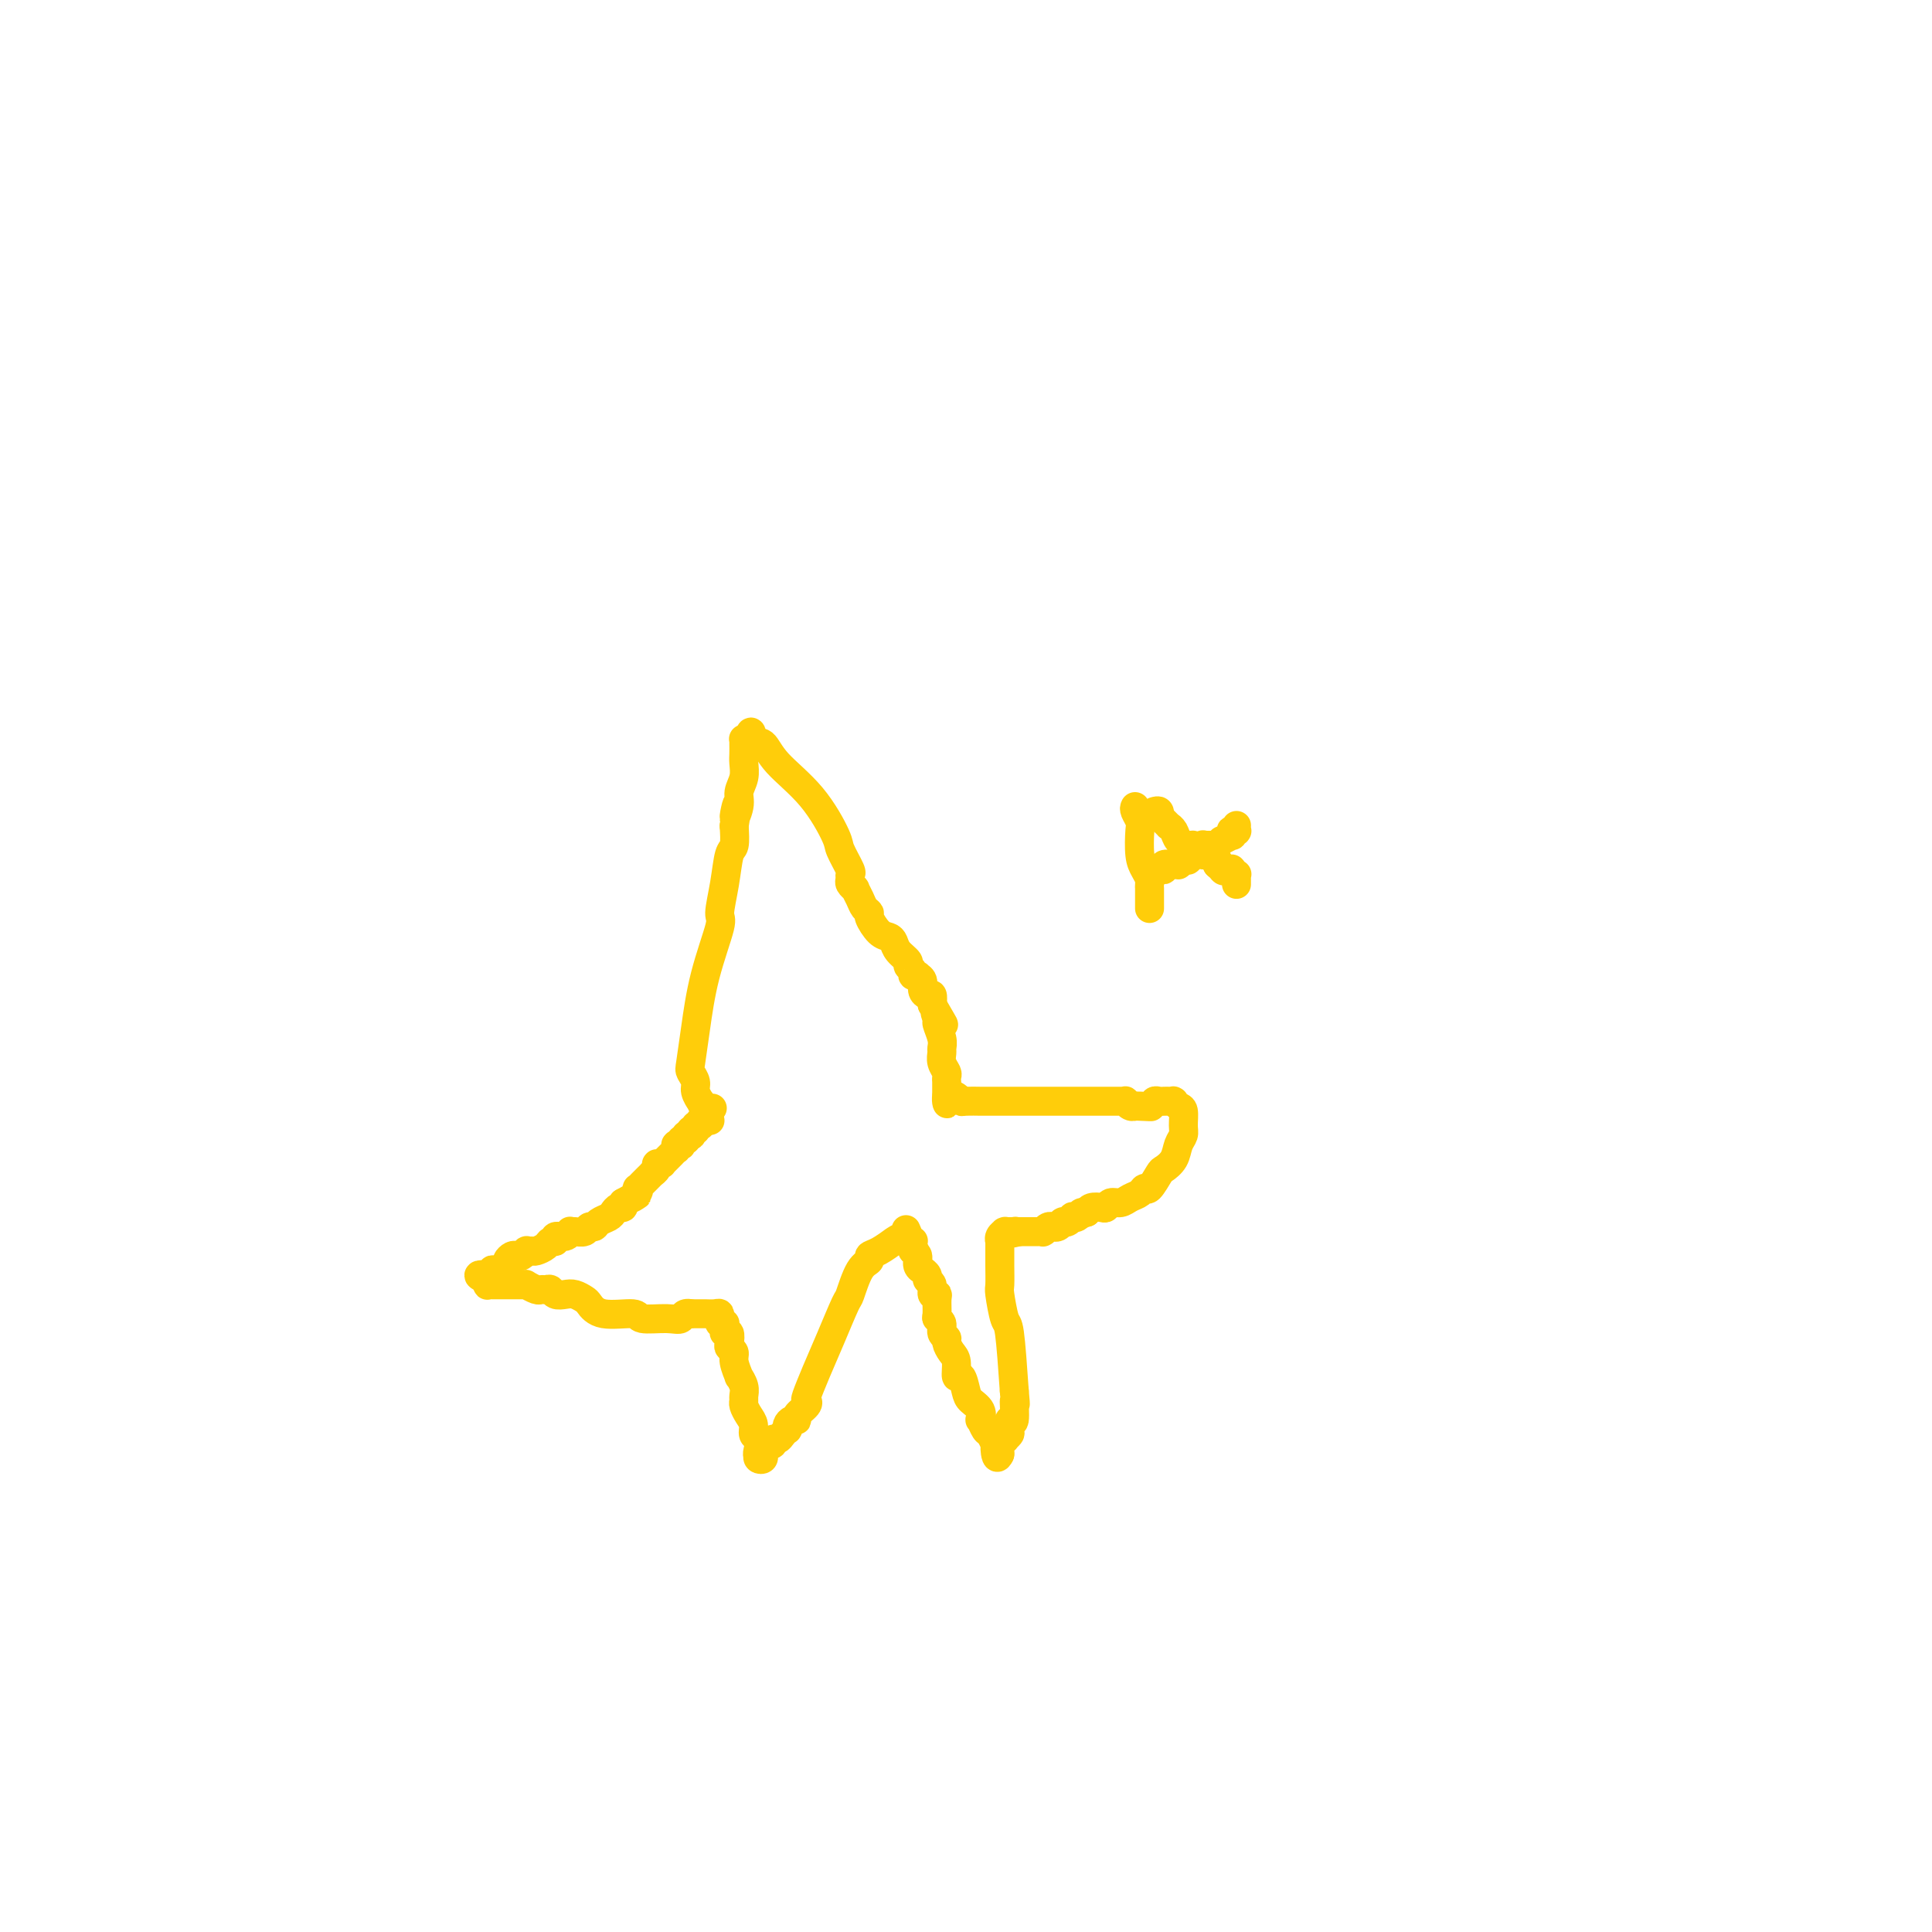 <svg viewBox='0 0 400 400' version='1.1' xmlns='http://www.w3.org/2000/svg' xmlns:xlink='http://www.w3.org/1999/xlink'><g fill='none' stroke='#FFCD0A' stroke-width='6' stroke-linecap='round' stroke-linejoin='round'><path d='M147,232c-0.301,-0.606 -0.601,-1.212 -1,-2c-0.399,-0.788 -0.895,-1.759 -1,-2c-0.105,-0.241 0.181,0.248 0,0c-0.181,-0.248 -0.831,-1.233 -1,-2c-0.169,-0.767 0.141,-1.316 0,-2c-0.141,-0.684 -0.734,-1.504 -1,-2c-0.266,-0.496 -0.205,-0.668 0,-2c0.205,-1.332 0.555,-3.824 1,-7c0.445,-3.176 0.983,-7.037 2,-11c1.017,-3.963 2.511,-8.029 3,-10c0.489,-1.971 -0.026,-1.846 0,-3c0.026,-1.154 0.595,-3.588 1,-6c0.405,-2.412 0.648,-4.803 1,-6c0.352,-1.197 0.815,-1.199 1,-2c0.185,-0.801 0.093,-2.400 0,-4'/><path d='M152,171c1.327,-7.951 0.145,-3.327 0,-2c-0.145,1.327 0.746,-0.641 1,-2c0.254,-1.359 -0.128,-2.108 0,-3c0.128,-0.892 0.766,-1.927 1,-3c0.234,-1.073 0.063,-2.182 0,-3c-0.063,-0.818 -0.017,-1.343 0,-2c0.017,-0.657 0.005,-1.444 0,-2c-0.005,-0.556 -0.001,-0.881 0,-1c0.001,-0.119 0.001,-0.032 0,0c-0.001,0.032 -0.001,0.009 0,0c0.001,-0.009 0.003,-0.002 0,0c-0.003,0.002 -0.011,0.001 0,0c0.011,-0.001 0.041,-0.000 0,0c-0.041,0.000 -0.155,0.000 0,0c0.155,-0.000 0.577,-0.000 1,0'/><path d='M155,153c0.593,-2.802 0.576,-0.807 1,0c0.424,0.807 1.288,0.426 2,1c0.712,0.574 1.270,2.101 3,4c1.730,1.899 4.631,4.168 7,7c2.369,2.832 4.204,6.226 5,8c0.796,1.774 0.552,1.928 1,3c0.448,1.072 1.588,3.062 2,4c0.412,0.938 0.095,0.824 0,1c-0.095,0.176 0.030,0.641 0,1c-0.030,0.359 -0.216,0.610 0,1c0.216,0.390 0.832,0.917 1,1c0.168,0.083 -0.114,-0.278 0,0c0.114,0.278 0.625,1.195 1,2c0.375,0.805 0.615,1.497 1,2c0.385,0.503 0.916,0.816 1,1c0.084,0.184 -0.277,0.237 0,1c0.277,0.763 1.192,2.236 2,3c0.808,0.764 1.508,0.821 2,1c0.492,0.179 0.777,0.482 1,1c0.223,0.518 0.384,1.253 1,2c0.616,0.747 1.686,1.507 2,2c0.314,0.493 -0.127,0.720 0,1c0.127,0.280 0.823,0.613 1,1c0.177,0.387 -0.163,0.828 0,1c0.163,0.172 0.831,0.075 1,0c0.169,-0.075 -0.161,-0.127 0,0c0.161,0.127 0.814,0.432 1,1c0.186,0.568 -0.094,1.400 0,2c0.094,0.600 0.564,0.969 1,1c0.436,0.031 0.839,-0.277 1,0c0.161,0.277 0.081,1.138 0,2'/><path d='M193,208c4.090,7.050 1.814,3.174 1,2c-0.814,-1.174 -0.165,0.353 0,1c0.165,0.647 -0.153,0.414 0,1c0.153,0.586 0.777,1.992 1,3c0.223,1.008 0.046,1.618 0,2c-0.046,0.382 0.040,0.537 0,1c-0.040,0.463 -0.207,1.233 0,2c0.207,0.767 0.788,1.530 1,2c0.212,0.470 0.057,0.648 0,1c-0.057,0.352 -0.015,0.878 0,1c0.015,0.122 0.004,-0.160 0,0c-0.004,0.160 -0.001,0.761 0,1c0.001,0.239 0.000,0.116 0,0c-0.000,-0.116 -0.000,-0.223 0,0c0.000,0.223 0.000,0.778 0,1c-0.000,0.222 -0.000,0.112 0,0c0.000,-0.112 0.000,-0.226 0,0c-0.000,0.226 -0.000,0.793 0,1c0.000,0.207 0.000,0.056 0,0c-0.000,-0.056 -0.000,-0.016 0,0c0.000,0.016 0.000,0.008 0,0'/><path d='M196,227c0.358,2.956 -0.247,0.845 0,0c0.247,-0.845 1.345,-0.422 2,0c0.655,0.422 0.865,0.845 1,1c0.135,0.155 0.194,0.041 1,0c0.806,-0.041 2.358,-0.011 3,0c0.642,0.011 0.374,0.003 1,0c0.626,-0.003 2.145,-0.001 3,0c0.855,0.001 1.045,0.000 2,0c0.955,-0.000 2.676,-0.000 4,0c1.324,0.000 2.252,0.000 3,0c0.748,-0.000 1.317,-0.000 2,0c0.683,0.000 1.479,0.000 2,0c0.521,-0.000 0.765,-0.000 1,0c0.235,0.000 0.459,0.000 1,0c0.541,-0.000 1.398,-0.000 2,0c0.602,0.000 0.949,-0.000 1,0c0.051,0.000 -0.194,0.000 0,0c0.194,-0.000 0.826,-0.000 1,0c0.174,0.000 -0.112,0.000 0,0c0.112,-0.000 0.621,-0.000 1,0c0.379,0.000 0.626,0.000 1,0c0.374,-0.000 0.873,-0.000 1,0c0.127,0.000 -0.120,0.000 0,0c0.120,-0.000 0.606,-0.001 1,0c0.394,0.001 0.697,0.004 1,0c0.303,-0.004 0.607,-0.015 1,0c0.393,0.015 0.876,0.057 1,0c0.124,-0.057 -0.111,-0.211 0,0c0.111,0.211 0.568,0.788 1,1c0.432,0.212 0.838,0.061 1,0c0.162,-0.061 0.081,-0.030 0,0'/><path d='M235,229c6.151,0.293 2.029,0.026 1,0c-1.029,-0.026 1.034,0.189 2,0c0.966,-0.189 0.833,-0.783 1,-1c0.167,-0.217 0.632,-0.058 1,0c0.368,0.058 0.638,0.016 1,0c0.362,-0.016 0.815,-0.004 1,0c0.185,0.004 0.102,0.001 0,0c-0.102,-0.001 -0.223,-0.000 0,0c0.223,0.000 0.791,-0.001 1,0c0.209,0.001 0.059,0.004 0,0c-0.059,-0.004 -0.026,-0.014 0,0c0.026,0.014 0.045,0.052 0,0c-0.045,-0.052 -0.155,-0.194 0,0c0.155,0.194 0.574,0.722 1,1c0.426,0.278 0.858,0.304 1,1c0.142,0.696 -0.008,2.060 0,3c0.008,0.940 0.172,1.454 0,2c-0.172,0.546 -0.680,1.125 -1,2c-0.320,0.875 -0.453,2.048 -1,3c-0.547,0.952 -1.508,1.684 -2,2c-0.492,0.316 -0.516,0.217 -1,1c-0.484,0.783 -1.428,2.448 -2,3c-0.572,0.552 -0.773,-0.011 -1,0c-0.227,0.011 -0.481,0.595 -1,1c-0.519,0.405 -1.304,0.631 -2,1c-0.696,0.369 -1.303,0.883 -2,1c-0.697,0.117 -1.482,-0.162 -2,0c-0.518,0.162 -0.768,0.765 -1,1c-0.232,0.235 -0.447,0.102 -1,0c-0.553,-0.102 -1.444,-0.172 -2,0c-0.556,0.172 -0.778,0.586 -1,1'/><path d='M225,251c-2.194,0.714 -1.179,-0.001 -1,0c0.179,0.001 -0.478,0.718 -1,1c-0.522,0.282 -0.911,0.128 -1,0c-0.089,-0.128 0.120,-0.232 0,0c-0.120,0.232 -0.571,0.798 -1,1c-0.429,0.202 -0.837,0.040 -1,0c-0.163,-0.040 -0.081,0.042 0,0c0.081,-0.042 0.163,-0.208 0,0c-0.163,0.208 -0.569,0.792 -1,1c-0.431,0.208 -0.886,0.042 -1,0c-0.114,-0.042 0.114,0.041 0,0c-0.114,-0.041 -0.570,-0.207 -1,0c-0.430,0.207 -0.832,0.788 -1,1c-0.168,0.212 -0.100,0.057 0,0c0.100,-0.057 0.233,-0.015 0,0c-0.233,0.015 -0.833,0.004 -1,0c-0.167,-0.004 0.100,-0.001 0,0c-0.100,0.001 -0.566,0.000 -1,0c-0.434,-0.000 -0.834,-0.000 -1,0c-0.166,0.000 -0.097,0.000 0,0c0.097,-0.000 0.222,-0.000 0,0c-0.222,0.000 -0.790,0.000 -1,0c-0.210,-0.000 -0.060,-0.000 0,0c0.060,0.000 0.030,0.000 0,0c-0.030,-0.000 -0.061,-0.000 0,0c0.061,0.000 0.212,0.000 0,0c-0.212,-0.000 -0.789,-0.000 -1,0c-0.211,0.000 -0.057,0.000 0,0c0.057,-0.000 0.015,-0.000 0,0c-0.015,0.000 -0.004,0.000 0,0c0.004,-0.000 0.002,-0.000 0,0'/><path d='M211,255c-2.393,0.619 -1.377,0.166 -1,0c0.377,-0.166 0.115,-0.044 0,0c-0.115,0.044 -0.084,0.012 0,0c0.084,-0.012 0.220,-0.003 0,0c-0.220,0.003 -0.795,0.001 -1,0c-0.205,-0.001 -0.041,-0.000 0,0c0.041,0.000 -0.042,0.000 0,0c0.042,-0.000 0.207,0.000 0,0c-0.207,-0.000 -0.787,-0.001 -1,0c-0.213,0.001 -0.061,0.003 0,0c0.061,-0.003 0.030,-0.011 0,0c-0.030,0.011 -0.061,0.040 0,0c0.061,-0.040 0.212,-0.149 0,0c-0.212,0.149 -0.789,0.555 -1,1c-0.211,0.445 -0.056,0.929 0,1c0.056,0.071 0.014,-0.269 0,0c-0.014,0.269 -0.001,1.148 0,2c0.001,0.852 -0.011,1.677 0,3c0.011,1.323 0.044,3.145 0,4c-0.044,0.855 -0.167,0.745 0,2c0.167,1.255 0.622,3.876 1,5c0.378,1.124 0.679,0.750 1,3c0.321,2.250 0.660,7.125 1,12'/><path d='M210,288c0.448,4.689 0.069,1.910 0,2c-0.069,0.090 0.174,3.047 0,4c-0.174,0.953 -0.765,-0.098 -1,0c-0.235,0.098 -0.116,1.347 0,2c0.116,0.653 0.227,0.711 0,1c-0.227,0.289 -0.792,0.810 -1,1c-0.208,0.190 -0.060,0.050 0,0c0.060,-0.050 0.030,-0.011 0,0c-0.030,0.011 -0.061,-0.008 0,0c0.061,0.008 0.212,0.041 0,0c-0.212,-0.041 -0.789,-0.156 -1,0c-0.211,0.156 -0.057,0.581 0,1c0.057,0.419 0.015,0.830 0,1c-0.015,0.170 -0.004,0.098 0,0c0.004,-0.098 0.001,-0.222 0,0c-0.001,0.222 -0.000,0.792 0,1c0.000,0.208 0.000,0.056 0,0c-0.000,-0.056 -0.000,-0.016 0,0c0.000,0.016 0.000,0.008 0,0'/><path d='M207,301c-0.704,1.815 -0.963,-0.149 -1,-1c-0.037,-0.851 0.147,-0.591 0,-1c-0.147,-0.409 -0.626,-1.489 -1,-2c-0.374,-0.511 -0.643,-0.455 -1,-1c-0.357,-0.545 -0.803,-1.691 -1,-2c-0.197,-0.309 -0.147,0.221 0,0c0.147,-0.221 0.389,-1.191 0,-2c-0.389,-0.809 -1.410,-1.456 -2,-2c-0.590,-0.544 -0.749,-0.985 -1,-2c-0.251,-1.015 -0.593,-2.604 -1,-3c-0.407,-0.396 -0.878,0.402 -1,0c-0.122,-0.402 0.107,-2.005 0,-3c-0.107,-0.995 -0.549,-1.384 -1,-2c-0.451,-0.616 -0.909,-1.461 -1,-2c-0.091,-0.539 0.186,-0.772 0,-1c-0.186,-0.228 -0.835,-0.449 -1,-1c-0.165,-0.551 0.153,-1.430 0,-2c-0.153,-0.570 -0.777,-0.830 -1,-1c-0.223,-0.170 -0.045,-0.248 0,-1c0.045,-0.752 -0.045,-2.176 0,-3c0.045,-0.824 0.223,-1.047 0,-1c-0.223,0.047 -0.849,0.362 -1,0c-0.151,-0.362 0.171,-1.403 0,-2c-0.171,-0.597 -0.834,-0.750 -1,-1c-0.166,-0.250 0.167,-0.595 0,-1c-0.167,-0.405 -0.833,-0.868 -1,-1c-0.167,-0.132 0.165,0.067 0,0c-0.165,-0.067 -0.828,-0.399 -1,-1c-0.172,-0.601 0.146,-1.469 0,-2c-0.146,-0.531 -0.756,-0.723 -1,-1c-0.244,-0.277 -0.122,-0.638 0,-1'/><path d='M189,258c-2.786,-6.668 -0.750,-1.838 0,0c0.750,1.838 0.213,0.684 0,0c-0.213,-0.684 -0.104,-0.897 0,-1c0.104,-0.103 0.202,-0.096 0,0c-0.202,0.096 -0.704,0.281 -1,0c-0.296,-0.281 -0.385,-1.029 -1,-1c-0.615,0.029 -1.757,0.834 -2,1c-0.243,0.166 0.413,-0.307 0,0c-0.413,0.307 -1.893,1.393 -3,2c-1.107,0.607 -1.839,0.735 -2,1c-0.161,0.265 0.249,0.666 0,1c-0.249,0.334 -1.158,0.601 -2,2c-0.842,1.399 -1.616,3.930 -2,5c-0.384,1.070 -0.376,0.678 -1,2c-0.624,1.322 -1.878,4.356 -3,7c-1.122,2.644 -2.112,4.897 -3,7c-0.888,2.103 -1.673,4.056 -2,5c-0.327,0.944 -0.196,0.879 0,1c0.196,0.121 0.455,0.427 0,1c-0.455,0.573 -1.625,1.411 -2,2c-0.375,0.589 0.044,0.928 0,1c-0.044,0.072 -0.551,-0.121 -1,0c-0.449,0.121 -0.841,0.558 -1,1c-0.159,0.442 -0.085,0.888 0,1c0.085,0.112 0.181,-0.110 0,0c-0.181,0.110 -0.641,0.551 -1,1c-0.359,0.449 -0.618,0.905 -1,1c-0.382,0.095 -0.886,-0.170 -1,0c-0.114,0.170 0.162,0.777 0,1c-0.162,0.223 -0.760,0.064 -1,0c-0.240,-0.064 -0.120,-0.032 0,0'/><path d='M159,299c-0.868,0.863 -0.036,0.021 0,0c0.036,-0.021 -0.722,0.779 -1,1c-0.278,0.221 -0.075,-0.138 0,0c0.075,0.138 0.021,0.773 0,1c-0.021,0.227 -0.009,0.048 0,0c0.009,-0.048 0.016,0.037 0,0c-0.016,-0.037 -0.056,-0.195 0,0c0.056,0.195 0.207,0.745 0,1c-0.207,0.255 -0.774,0.216 -1,0c-0.226,-0.216 -0.113,-0.608 0,-1'/><path d='M157,301c-0.327,0.195 -0.143,-0.318 0,-1c0.143,-0.682 0.245,-1.534 0,-2c-0.245,-0.466 -0.836,-0.545 -1,-1c-0.164,-0.455 0.099,-1.287 0,-2c-0.099,-0.713 -0.561,-1.307 -1,-2c-0.439,-0.693 -0.854,-1.486 -1,-2c-0.146,-0.514 -0.024,-0.748 0,-1c0.024,-0.252 -0.050,-0.522 0,-1c0.050,-0.478 0.225,-1.164 0,-2c-0.225,-0.836 -0.849,-1.821 -1,-2c-0.151,-0.179 0.169,0.448 0,0c-0.169,-0.448 -0.829,-1.970 -1,-3c-0.171,-1.030 0.147,-1.568 0,-2c-0.147,-0.432 -0.757,-0.760 -1,-1c-0.243,-0.240 -0.118,-0.394 0,-1c0.118,-0.606 0.227,-1.665 0,-2c-0.227,-0.335 -0.792,0.054 -1,0c-0.208,-0.054 -0.060,-0.549 0,-1c0.060,-0.451 0.030,-0.857 0,-1c-0.030,-0.143 -0.061,-0.024 0,0c0.061,0.024 0.212,-0.046 0,0c-0.212,0.046 -0.789,0.210 -1,0c-0.211,-0.210 -0.056,-0.792 0,-1c0.056,-0.208 0.013,-0.042 0,0c-0.013,0.042 0.004,-0.041 0,0c-0.004,0.041 -0.028,0.207 0,0c0.028,-0.207 0.107,-0.788 0,-1c-0.107,-0.212 -0.400,-0.057 -1,0c-0.600,0.057 -1.508,0.015 -2,0c-0.492,-0.015 -0.569,-0.004 -1,0c-0.431,0.004 -1.215,0.002 -2,0'/><path d='M143,272c-1.587,-0.387 -1.555,0.644 -2,1c-0.445,0.356 -1.366,0.036 -3,0c-1.634,-0.036 -3.981,0.212 -5,0c-1.019,-0.212 -0.710,-0.884 -2,-1c-1.290,-0.116 -4.180,0.322 -6,0c-1.820,-0.322 -2.571,-1.406 -3,-2c-0.429,-0.594 -0.535,-0.699 -1,-1c-0.465,-0.301 -1.290,-0.799 -2,-1c-0.710,-0.201 -1.304,-0.107 -2,0c-0.696,0.107 -1.495,0.226 -2,0c-0.505,-0.226 -0.717,-0.796 -1,-1c-0.283,-0.204 -0.635,-0.040 -1,0c-0.365,0.040 -0.741,-0.042 -1,0c-0.259,0.042 -0.402,0.207 -1,0c-0.598,-0.207 -1.651,-0.788 -2,-1c-0.349,-0.212 0.008,-0.057 0,0c-0.008,0.057 -0.379,0.015 -1,0c-0.621,-0.015 -1.491,-0.004 -2,0c-0.509,0.004 -0.657,0.001 -1,0c-0.343,-0.001 -0.880,-0.000 -1,0c-0.120,0.000 0.178,0.000 0,0c-0.178,-0.000 -0.833,-0.000 -1,0c-0.167,0.000 0.152,0.000 0,0c-0.152,-0.000 -0.777,-0.000 -1,0c-0.223,0.000 -0.046,0.001 0,0c0.046,-0.001 -0.040,-0.004 0,0c0.040,0.004 0.207,0.015 0,0c-0.207,-0.015 -0.787,-0.056 -1,0c-0.213,0.056 -0.057,0.207 0,0c0.057,-0.207 0.016,-0.774 0,-1c-0.016,-0.226 -0.008,-0.113 0,0'/><path d='M101,265c-3.695,-1.325 -0.931,-1.139 0,-1c0.931,0.139 0.029,0.230 0,0c-0.029,-0.230 0.814,-0.782 1,-1c0.186,-0.218 -0.287,-0.100 0,0c0.287,0.100 1.334,0.184 2,0c0.666,-0.184 0.952,-0.637 1,-1c0.048,-0.363 -0.141,-0.637 0,-1c0.141,-0.363 0.611,-0.815 1,-1c0.389,-0.185 0.696,-0.102 1,0c0.304,0.102 0.605,0.224 1,0c0.395,-0.224 0.883,-0.795 1,-1c0.117,-0.205 -0.138,-0.045 0,0c0.138,0.045 0.668,-0.025 1,0c0.332,0.025 0.465,0.146 1,0c0.535,-0.146 1.470,-0.560 2,-1c0.530,-0.440 0.654,-0.906 1,-1c0.346,-0.094 0.915,0.185 1,0c0.085,-0.185 -0.315,-0.835 0,-1c0.315,-0.165 1.345,0.153 2,0c0.655,-0.153 0.935,-0.777 1,-1c0.065,-0.223 -0.084,-0.045 0,0c0.084,0.045 0.403,-0.043 1,0c0.597,0.043 1.473,0.219 2,0c0.527,-0.219 0.704,-0.832 1,-1c0.296,-0.168 0.709,0.109 1,0c0.291,-0.109 0.460,-0.603 1,-1c0.540,-0.397 1.451,-0.698 2,-1c0.549,-0.302 0.735,-0.607 1,-1c0.265,-0.393 0.610,-0.875 1,-1c0.390,-0.125 0.826,0.107 1,0c0.174,-0.107 0.087,-0.554 0,-1'/><path d='M129,249c4.725,-2.658 2.537,-1.304 2,-1c-0.537,0.304 0.577,-0.443 1,-1c0.423,-0.557 0.156,-0.924 0,-1c-0.156,-0.076 -0.200,0.138 0,0c0.200,-0.138 0.646,-0.628 1,-1c0.354,-0.372 0.617,-0.625 1,-1c0.383,-0.375 0.888,-0.871 1,-1c0.112,-0.129 -0.167,0.109 0,0c0.167,-0.109 0.781,-0.565 1,-1c0.219,-0.435 0.045,-0.849 0,-1c-0.045,-0.151 0.040,-0.040 0,0c-0.040,0.040 -0.204,0.008 0,0c0.204,-0.008 0.777,0.008 1,0c0.223,-0.008 0.097,-0.040 0,0c-0.097,0.040 -0.166,0.150 0,0c0.166,-0.150 0.566,-0.561 1,-1c0.434,-0.439 0.901,-0.906 1,-1c0.099,-0.094 -0.170,0.185 0,0c0.170,-0.185 0.777,-0.834 1,-1c0.223,-0.166 0.060,0.152 0,0c-0.060,-0.152 -0.017,-0.773 0,-1c0.017,-0.227 0.008,-0.061 0,0c-0.008,0.061 -0.016,0.017 0,0c0.016,-0.017 0.056,-0.008 0,0c-0.056,0.008 -0.207,0.016 0,0c0.207,-0.016 0.774,-0.057 1,0c0.226,0.057 0.113,0.211 0,0c-0.113,-0.211 -0.226,-0.789 0,-1c0.226,-0.211 0.792,-0.057 1,0c0.208,0.057 0.060,0.016 0,0c-0.060,-0.016 -0.030,-0.008 0,0'/><path d='M142,236c1.952,-2.233 0.331,-1.316 0,-1c-0.331,0.316 0.629,0.032 1,0c0.371,-0.032 0.152,0.189 0,0c-0.152,-0.189 -0.238,-0.786 0,-1c0.238,-0.214 0.800,-0.043 1,0c0.200,0.043 0.040,-0.041 0,0c-0.040,0.041 0.042,0.207 0,0c-0.042,-0.207 -0.207,-0.788 0,-1c0.207,-0.212 0.788,-0.057 1,0c0.212,0.057 0.057,0.015 0,0c-0.057,-0.015 -0.015,-0.003 0,0c0.015,0.003 0.004,-0.003 0,0c-0.004,0.003 -0.001,0.015 0,0c0.001,-0.015 -0.001,-0.055 0,0c0.001,0.055 0.004,0.207 0,0c-0.004,-0.207 -0.015,-0.773 0,-1c0.015,-0.227 0.057,-0.114 0,0c-0.057,0.114 -0.212,0.228 0,0c0.212,-0.228 0.793,-0.797 1,-1c0.207,-0.203 0.041,-0.040 0,0c-0.041,0.040 0.041,-0.042 0,0c-0.041,0.042 -0.207,0.207 0,0c0.207,-0.207 0.788,-0.788 1,-1c0.212,-0.212 0.057,-0.057 0,0c-0.057,0.057 -0.015,0.015 0,0c0.015,-0.015 0.004,-0.004 0,0c-0.004,0.004 -0.001,0.001 0,0c0.001,-0.001 0.000,-0.000 0,0c-0.000,0.000 -0.000,0.000 0,0'/><path d='M147,230c0.833,-1.000 0.417,-0.500 0,0'/><path d='M235,167c-0.112,0.222 -0.223,0.443 0,1c0.223,0.557 0.782,1.448 1,2c0.218,0.552 0.097,0.763 0,2c-0.097,1.237 -0.170,3.498 0,5c0.170,1.502 0.581,2.244 1,3c0.419,0.756 0.844,1.527 1,2c0.156,0.473 0.042,0.649 0,1c-0.042,0.351 -0.011,0.878 0,1c0.011,0.122 0.003,-0.159 0,0c-0.003,0.159 -0.001,0.760 0,1c0.001,0.240 0.000,0.121 0,0c-0.000,-0.121 -0.000,-0.242 0,0c0.000,0.242 0.000,0.849 0,1c-0.000,0.151 -0.000,-0.152 0,0c0.000,0.152 0.000,0.759 0,1c-0.000,0.241 -0.000,0.117 0,0c0.000,-0.117 0.000,-0.228 0,0c-0.000,0.228 -0.000,0.793 0,1c0.000,0.207 0.000,0.056 0,0c-0.000,-0.056 -0.000,-0.016 0,0c0.000,0.016 0.000,0.008 0,0'/><path d='M239,168c0.417,-0.119 0.834,-0.238 1,0c0.166,0.238 0.082,0.834 0,1c-0.082,0.166 -0.162,-0.097 0,0c0.162,0.097 0.567,0.554 1,1c0.433,0.446 0.893,0.880 1,1c0.107,0.120 -0.139,-0.074 0,0c0.139,0.074 0.662,0.415 1,1c0.338,0.585 0.490,1.415 1,2c0.510,0.585 1.378,0.927 2,1c0.622,0.073 0.997,-0.121 1,0c0.003,0.121 -0.367,0.557 0,1c0.367,0.443 1.469,0.892 2,1c0.531,0.108 0.489,-0.125 1,0c0.511,0.125 1.575,0.607 2,1c0.425,0.393 0.213,0.696 0,1'/><path d='M252,179c2.173,1.928 1.104,1.249 1,1c-0.104,-0.249 0.757,-0.068 1,0c0.243,0.068 -0.132,0.022 0,0c0.132,-0.022 0.771,-0.020 1,0c0.229,0.020 0.047,0.058 0,0c-0.047,-0.058 0.040,-0.213 0,0c-0.040,0.213 -0.207,0.793 0,1c0.207,0.207 0.787,0.041 1,0c0.213,-0.041 0.057,0.042 0,0c-0.057,-0.042 -0.015,-0.208 0,0c0.015,0.208 0.004,0.792 0,1c-0.004,0.208 -0.001,0.042 0,0c0.001,-0.042 0.000,0.041 0,0c-0.000,-0.041 -0.000,-0.207 0,0c0.000,0.207 0.000,0.786 0,1c-0.000,0.214 -0.000,0.061 0,0c0.000,-0.061 0.000,-0.031 0,0'/><path d='M239,180c0.293,-0.030 0.586,-0.061 1,0c0.414,0.061 0.948,0.212 1,0c0.052,-0.212 -0.378,-0.789 0,-1c0.378,-0.211 1.566,-0.057 2,0c0.434,0.057 0.115,0.015 0,0c-0.115,-0.015 -0.027,-0.004 0,0c0.027,0.004 -0.007,0.001 0,0c0.007,-0.001 0.054,0.001 0,0c-0.054,-0.001 -0.211,-0.003 0,0c0.211,0.003 0.788,0.011 1,0c0.212,-0.011 0.057,-0.041 0,0c-0.057,0.041 -0.016,0.155 0,0c0.016,-0.155 0.008,-0.577 0,-1'/><path d='M244,178c0.935,-0.305 0.771,-0.066 1,0c0.229,0.066 0.850,-0.039 1,0c0.150,0.039 -0.171,0.222 0,0c0.171,-0.222 0.834,-0.848 1,-1c0.166,-0.152 -0.167,0.169 0,0c0.167,-0.169 0.832,-0.830 1,-1c0.168,-0.170 -0.163,0.151 0,0c0.163,-0.151 0.818,-0.773 1,-1c0.182,-0.227 -0.110,-0.060 0,0c0.110,0.060 0.622,0.012 1,0c0.378,-0.012 0.621,0.012 1,0c0.379,-0.012 0.894,-0.060 1,0c0.106,0.060 -0.196,0.227 0,0c0.196,-0.227 0.890,-0.849 1,-1c0.110,-0.151 -0.364,0.170 0,0c0.364,-0.170 1.565,-0.830 2,-1c0.435,-0.170 0.102,0.152 0,0c-0.102,-0.152 0.025,-0.776 0,-1c-0.025,-0.224 -0.203,-0.046 0,0c0.203,0.046 0.786,-0.040 1,0c0.214,0.040 0.057,0.207 0,0c-0.057,-0.207 -0.015,-0.787 0,-1c0.015,-0.213 0.004,-0.057 0,0c-0.004,0.057 -0.001,0.016 0,0c0.001,-0.016 0.001,-0.008 0,0'/></g>
</svg>